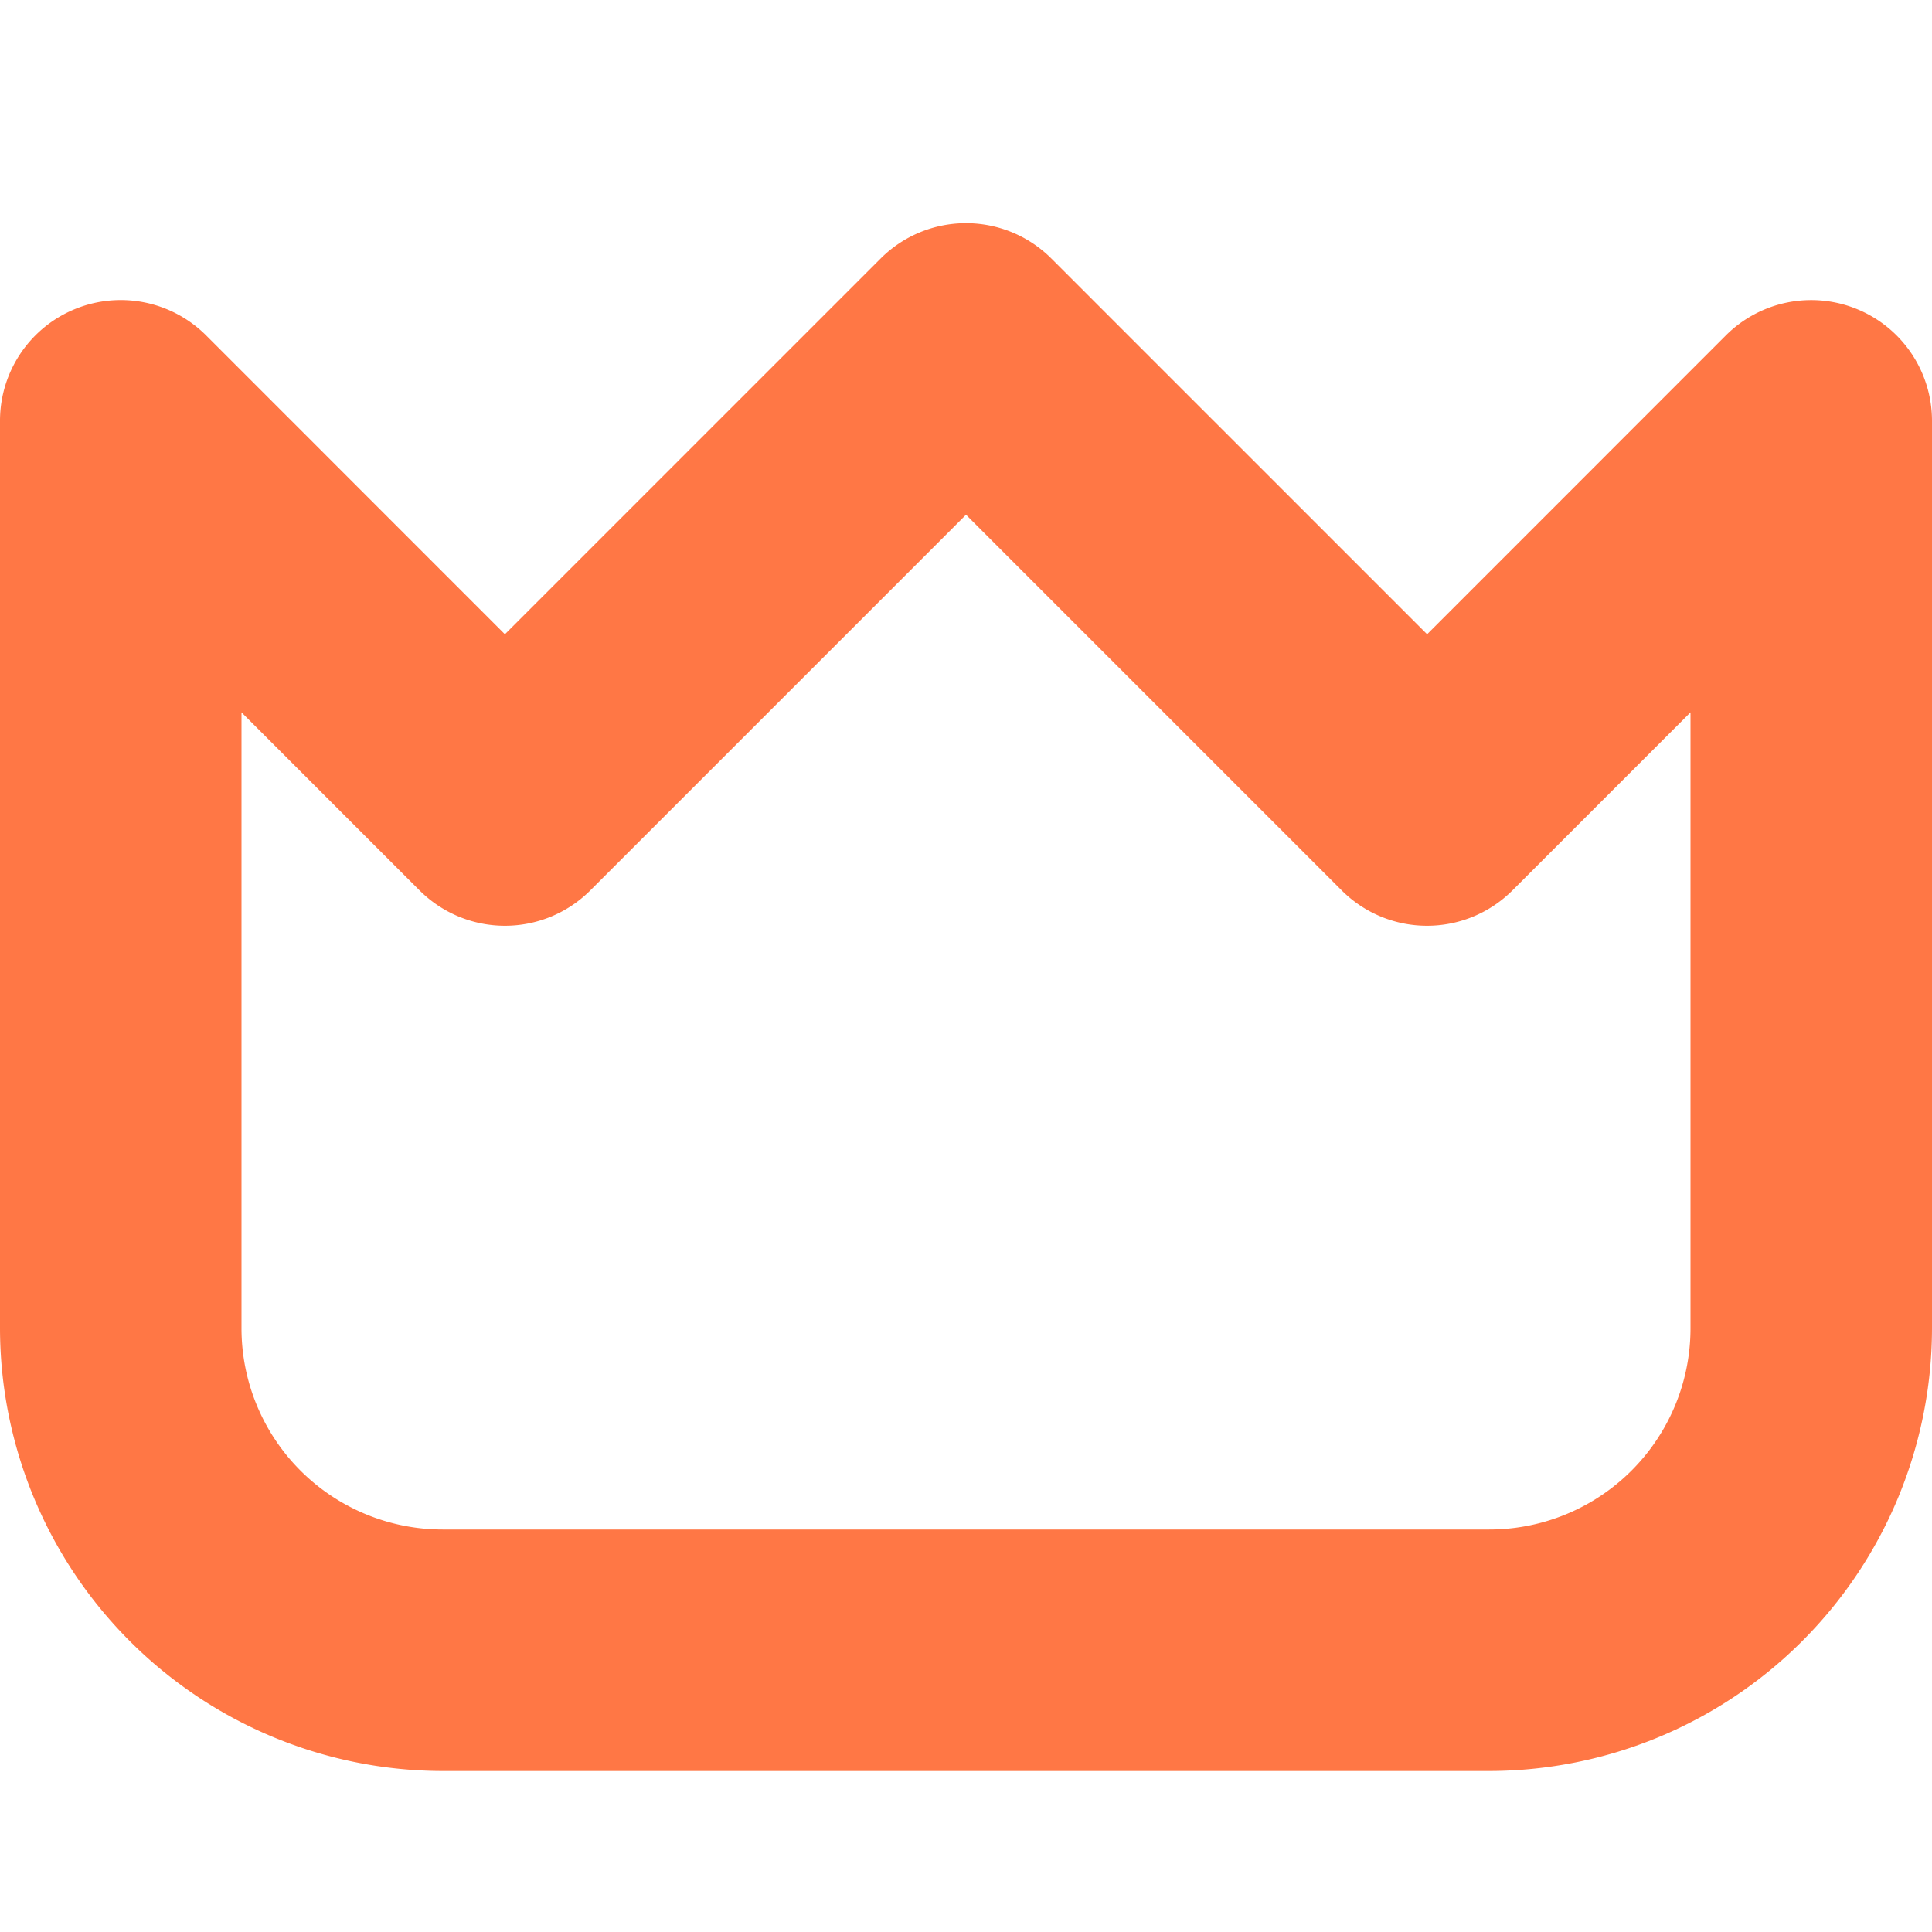 <svg xmlns="http://www.w3.org/2000/svg" version="1.1" xmlns:xlink="http://www.w3.org/1999/xlink" width="512" height="512" x="0" y="0" viewBox="0 0 24 24" style="enable-background:new 0 0 512 512" xml:space="preserve" class=""><g><path d="M23.074 3.842a1.5 1.5 0 0 0-1.635.325l-3.711 3.712-4.667-4.667a1.5 1.5 0 0 0-2.122 0L6.272 7.879 2.561 4.167A1.5 1.5 0 0 0 0 5.228V16.5A5.507 5.507 0 0 0 5.5 22h13a5.507 5.507 0 0 0 5.5-5.5V5.228a1.5 1.5 0 0 0-.926-1.386ZM21 16.5a2.5 2.5 0 0 1-2.5 2.5h-13A2.5 2.5 0 0 1 3 16.5V8.849l2.212 2.212a1.5 1.5 0 0 0 2.121 0L12 6.394l4.667 4.667a1.5 1.5 0 0 0 2.121 0L21 8.849Z" fill="#ff7745" opacity="1" data-original="#ff7745" class=""></path></g></svg>